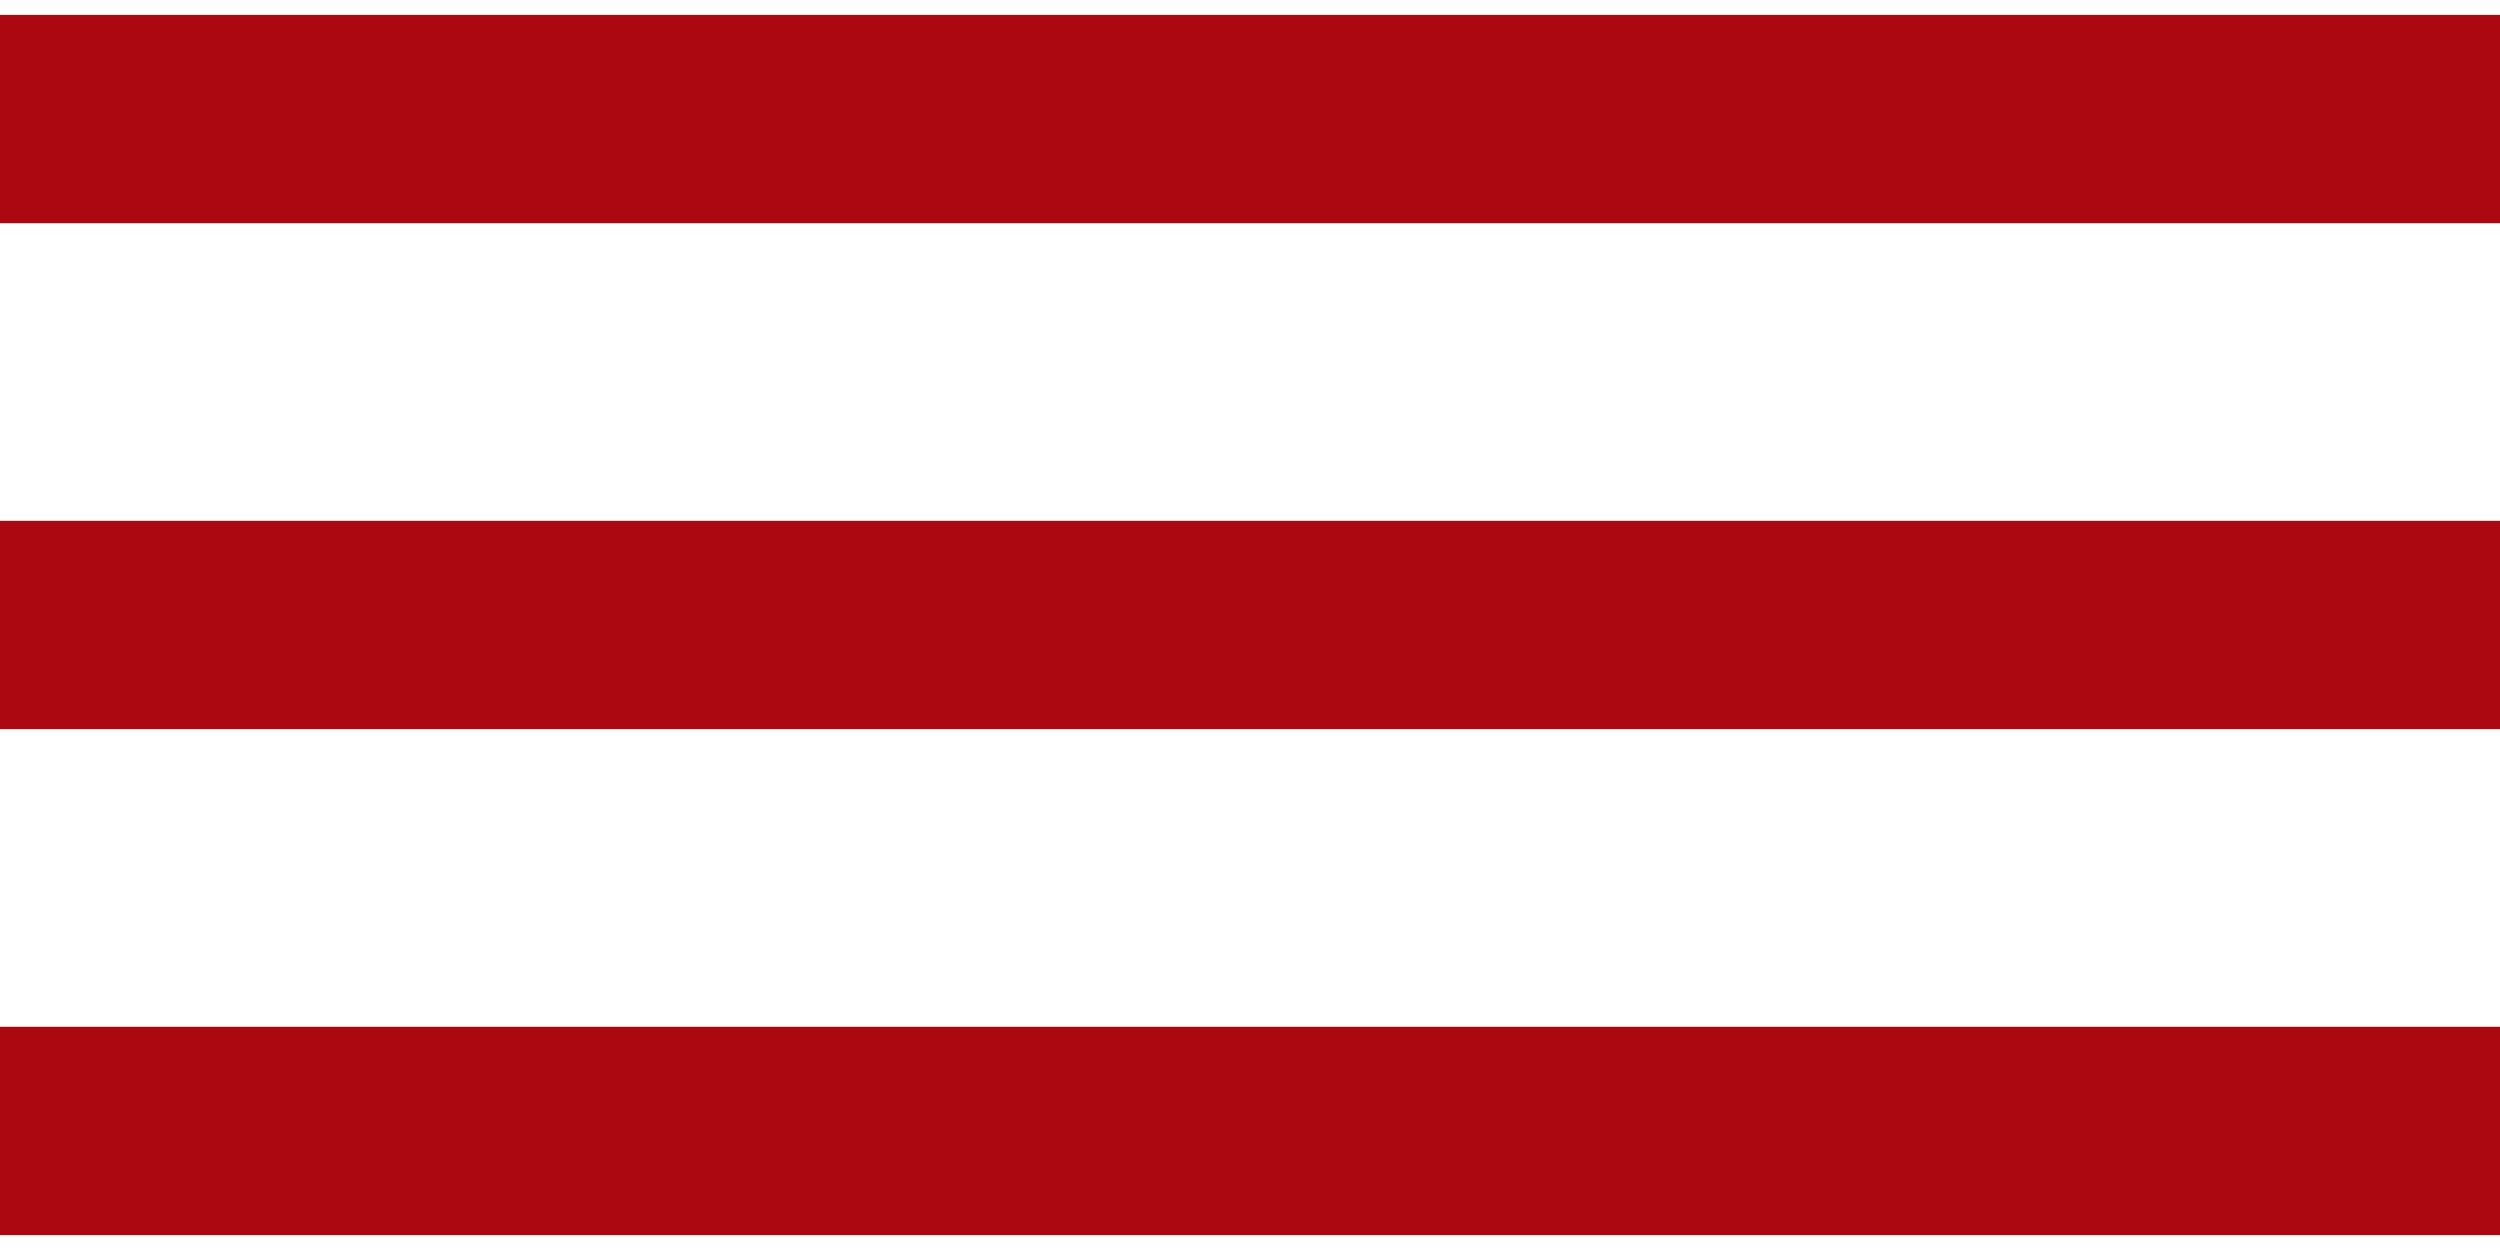 <?xml version="1.0" encoding="UTF-8"?> <svg xmlns="http://www.w3.org/2000/svg" width="84" height="42" viewBox="0 0 84 42" fill="none"> <path d="M0 4H84" stroke="#AC0811" stroke-width="7"></path> <path d="M0 21H84" stroke="#AC0811" stroke-width="7"></path> <path d="M0 38H84" stroke="#AC0811" stroke-width="7"></path> </svg> 